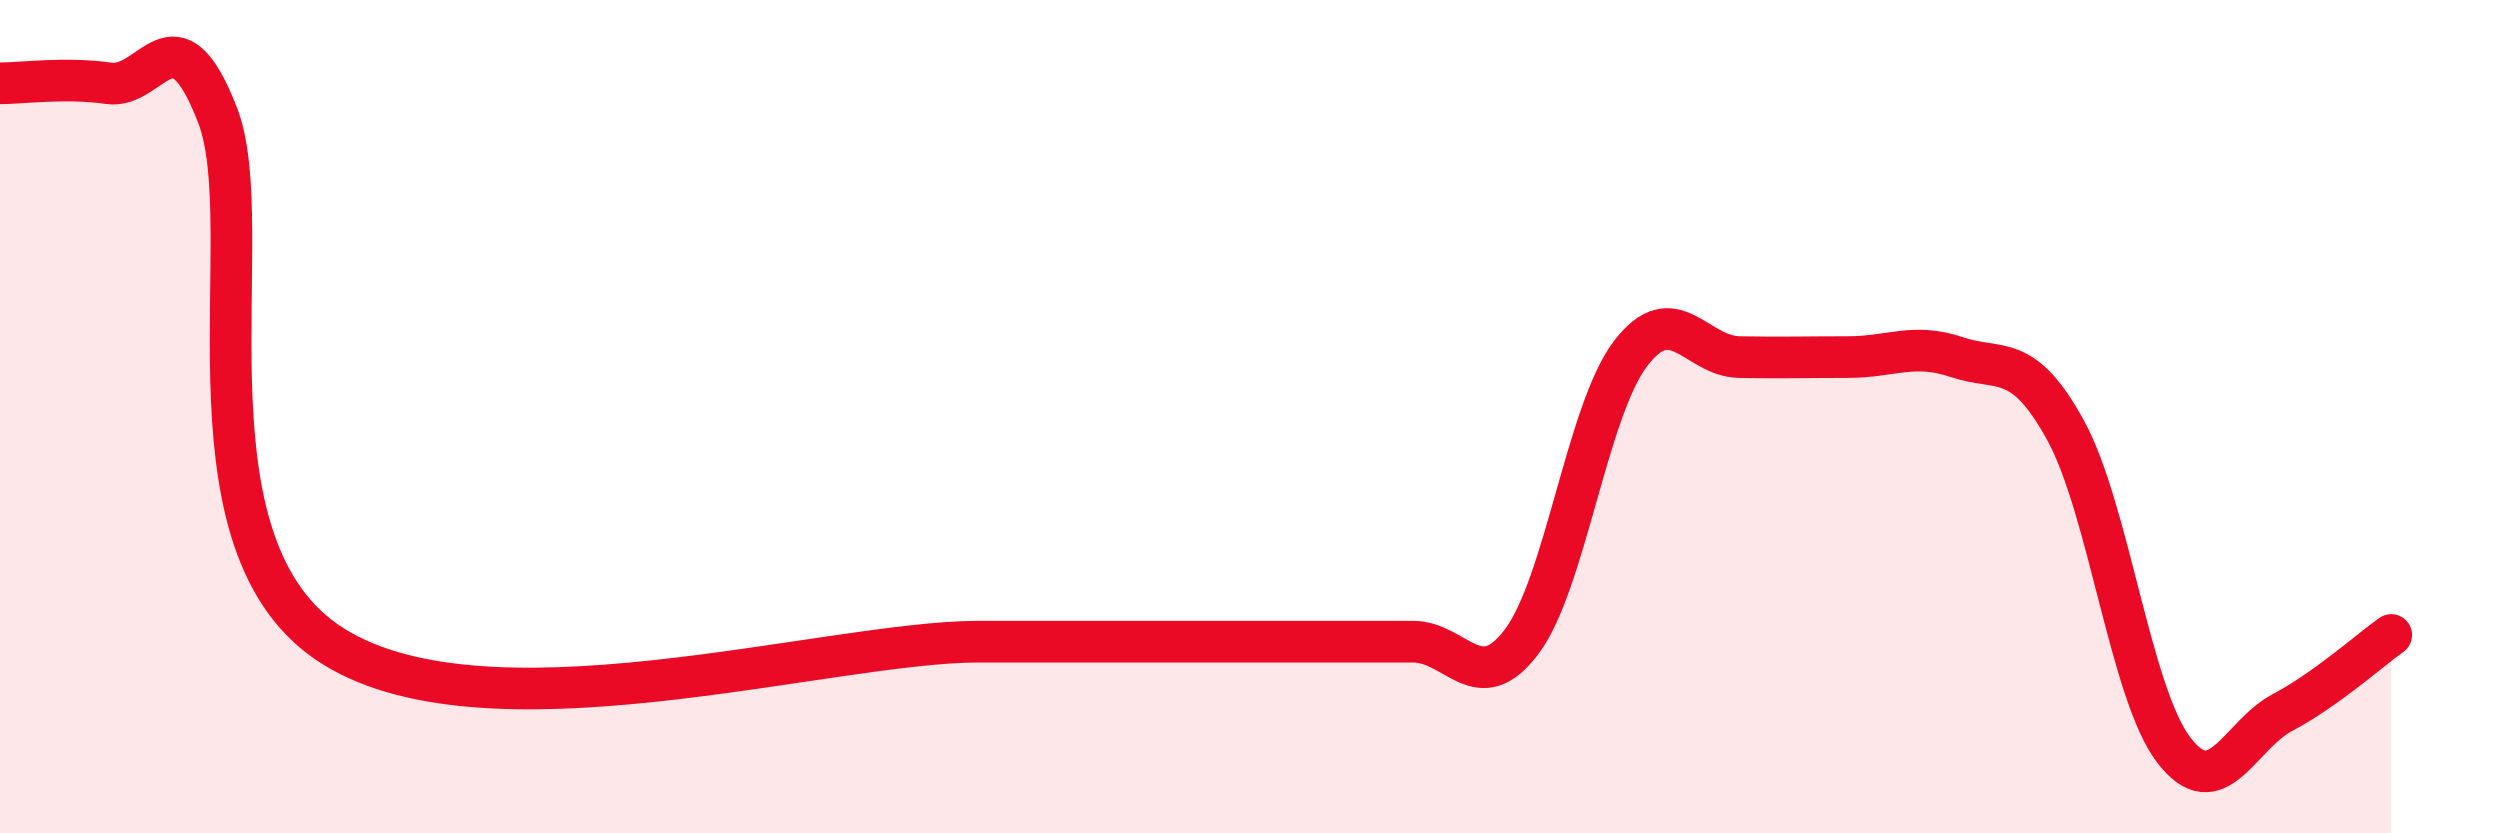 
    <svg width="60" height="20" viewBox="0 0 60 20" xmlns="http://www.w3.org/2000/svg">
      <path
        d="M 0,2 C 0.52,2 1.57,1.85 2.61,2 C 3.65,2.15 4.18,0.08 5.22,2.76 C 6.26,5.44 4.18,12.87 7.83,15.4 C 11.48,17.93 19.83,15.4 23.48,15.4 C 27.13,15.4 25.05,15.4 26.09,15.4 C 27.13,15.4 27.66,15.4 28.7,15.4 C 29.74,15.4 30.26,15.4 31.3,15.4 C 32.34,15.4 32.87,15.4 33.91,15.4 C 34.95,15.4 35.48,16.78 36.52,15.4 C 37.56,14.02 38.09,9.86 39.13,8.49 C 40.17,7.12 40.7,8.55 41.74,8.57 C 42.78,8.59 43.31,8.57 44.35,8.57 C 45.39,8.57 45.92,8.22 46.96,8.57 C 48,8.92 48.53,8.43 49.57,10.32 C 50.61,12.21 51.13,16.64 52.17,18 C 53.21,19.36 53.74,17.65 54.78,17.1 C 55.82,16.55 56.87,15.61 57.39,15.24L57.39 20L0 20Z"
        fill="#EB0A25"
        opacity="0.1"
        stroke-linecap="round"
        stroke-linejoin="round"
      />
      <path
        d="M 0,2 C 0.52,2 1.57,1.85 2.61,2 C 3.65,2.15 4.18,0.08 5.22,2.76 C 6.26,5.44 4.18,12.87 7.83,15.4 C 11.48,17.93 19.83,15.4 23.48,15.4 C 27.13,15.4 25.05,15.4 26.09,15.4 C 27.13,15.4 27.66,15.4 28.7,15.4 C 29.74,15.4 30.26,15.4 31.3,15.4 C 32.34,15.4 32.87,15.4 33.91,15.4 C 34.95,15.4 35.48,16.78 36.52,15.4 C 37.56,14.02 38.09,9.86 39.13,8.49 C 40.17,7.12 40.7,8.55 41.74,8.57 C 42.78,8.59 43.31,8.57 44.35,8.57 C 45.39,8.57 45.92,8.22 46.96,8.57 C 48,8.92 48.53,8.43 49.57,10.32 C 50.61,12.21 51.13,16.64 52.17,18 C 53.21,19.36 53.74,17.65 54.78,17.1 C 55.82,16.55 56.87,15.61 57.39,15.24"
        stroke="#EB0A25"
        stroke-width="1"
        fill="none"
        stroke-linecap="round"
        stroke-linejoin="round"
      />
    </svg>
  